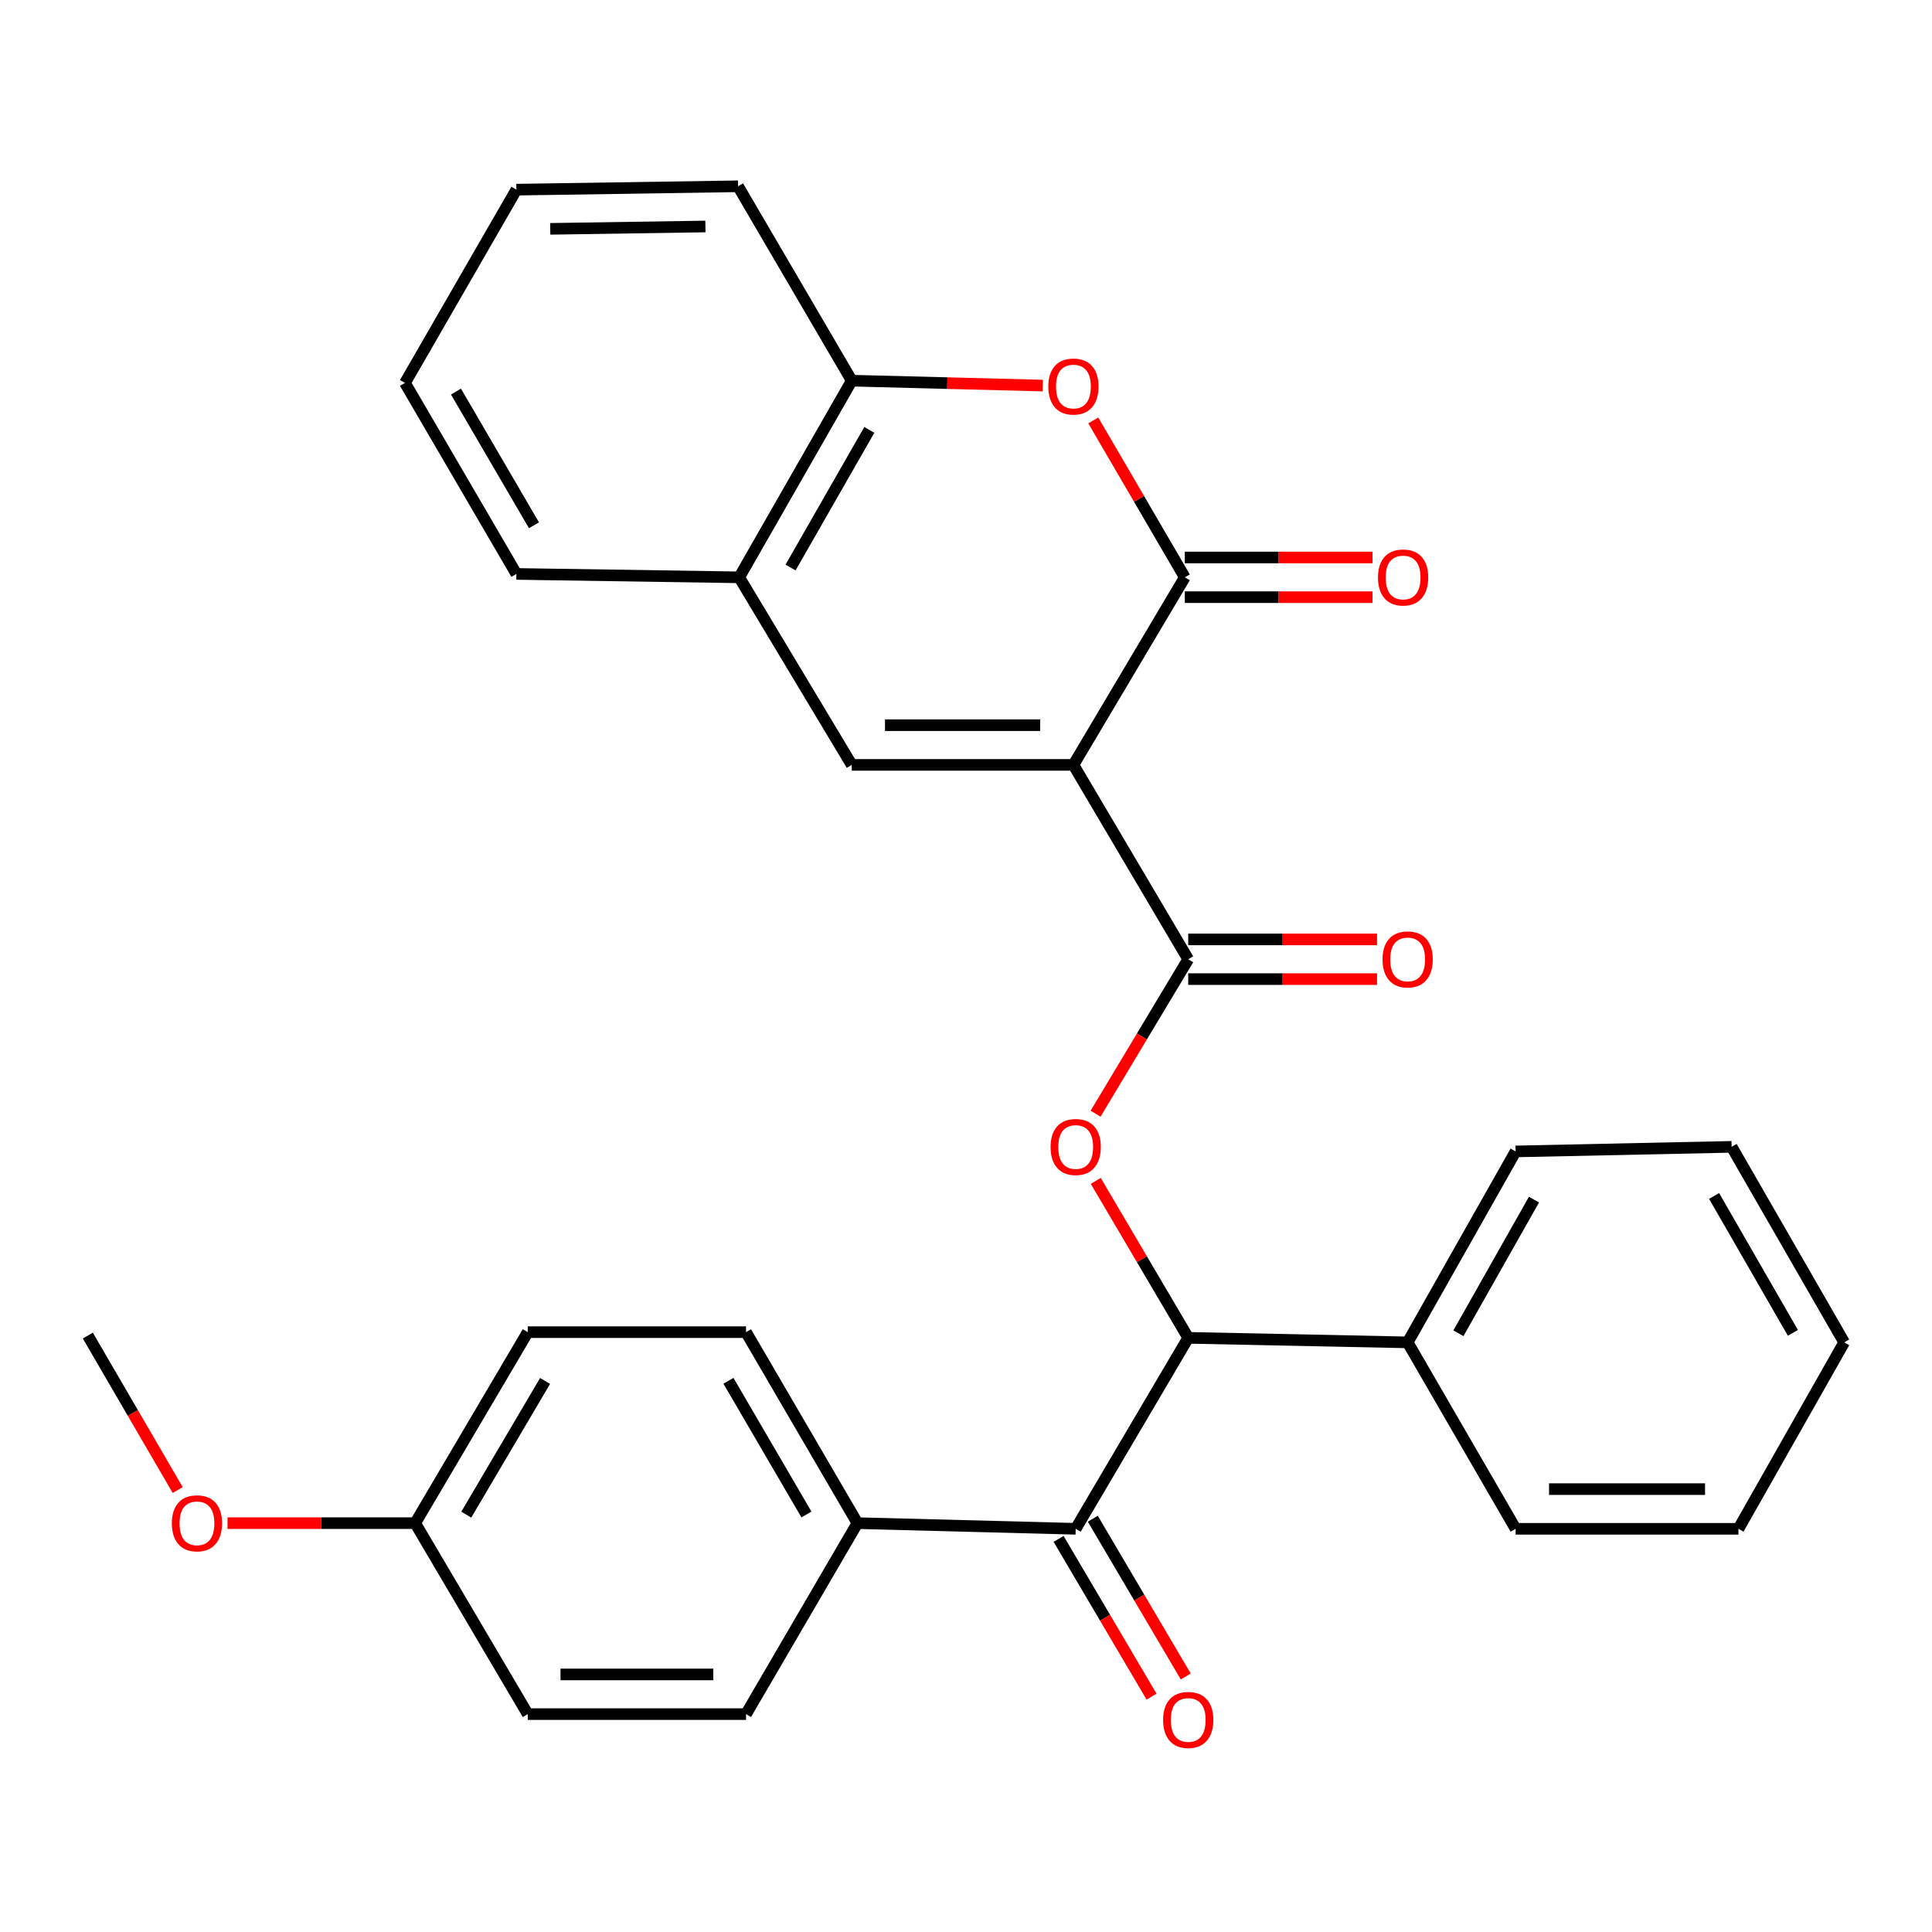 <?xml version='1.0' encoding='iso-8859-1'?>
<svg version='1.1' baseProfile='full'
              xmlns='http://www.w3.org/2000/svg'
                      xmlns:rdkit='http://www.rdkit.org/xml'
                      xmlns:xlink='http://www.w3.org/1999/xlink'
                  xml:space='preserve'
width='1000px' height='1000px' viewBox='0 0 1000 1000'>
<!-- END OF HEADER -->
<rect style='opacity:1.0;fill:#FFFFFF;stroke:none' width='1000' height='1000' x='0' y='0'> </rect>
<path class='bond-0' d='M 555.6,395.903 L 613.254,298.823' style='fill:none;fill-rule:evenodd;stroke:#000000;stroke-width:6px;stroke-linecap:butt;stroke-linejoin:miter;stroke-opacity:1' />
<path class='bond-1' d='M 555.6,395.903 L 615.023,496.51' style='fill:none;fill-rule:evenodd;stroke:#000000;stroke-width:6px;stroke-linecap:butt;stroke-linejoin:miter;stroke-opacity:1' />
<path class='bond-2' d='M 555.6,395.903 L 440.862,395.903' style='fill:none;fill-rule:evenodd;stroke:#000000;stroke-width:6px;stroke-linecap:butt;stroke-linejoin:miter;stroke-opacity:1' />
<path class='bond-2' d='M 538.389,375.357 L 458.073,375.357' style='fill:none;fill-rule:evenodd;stroke:#000000;stroke-width:6px;stroke-linecap:butt;stroke-linejoin:miter;stroke-opacity:1' />
<path class='bond-3' d='M 613.254,298.823 L 589.566,258.215' style='fill:none;fill-rule:evenodd;stroke:#000000;stroke-width:6px;stroke-linecap:butt;stroke-linejoin:miter;stroke-opacity:1' />
<path class='bond-3' d='M 589.566,258.215 L 565.878,217.606' style='fill:none;fill-rule:evenodd;stroke:#FF0000;stroke-width:6px;stroke-linecap:butt;stroke-linejoin:miter;stroke-opacity:1' />
<path class='bond-10' d='M 613.254,309.096 L 661.837,309.096' style='fill:none;fill-rule:evenodd;stroke:#000000;stroke-width:6px;stroke-linecap:butt;stroke-linejoin:miter;stroke-opacity:1' />
<path class='bond-10' d='M 661.837,309.096 L 710.421,309.096' style='fill:none;fill-rule:evenodd;stroke:#FF0000;stroke-width:6px;stroke-linecap:butt;stroke-linejoin:miter;stroke-opacity:1' />
<path class='bond-10' d='M 613.254,288.55 L 661.837,288.55' style='fill:none;fill-rule:evenodd;stroke:#000000;stroke-width:6px;stroke-linecap:butt;stroke-linejoin:miter;stroke-opacity:1' />
<path class='bond-10' d='M 661.837,288.55 L 710.421,288.55' style='fill:none;fill-rule:evenodd;stroke:#FF0000;stroke-width:6px;stroke-linecap:butt;stroke-linejoin:miter;stroke-opacity:1' />
<path class='bond-4' d='M 615.023,496.51 L 591.044,536.48' style='fill:none;fill-rule:evenodd;stroke:#000000;stroke-width:6px;stroke-linecap:butt;stroke-linejoin:miter;stroke-opacity:1' />
<path class='bond-4' d='M 591.044,536.48 L 567.065,576.45' style='fill:none;fill-rule:evenodd;stroke:#FF0000;stroke-width:6px;stroke-linecap:butt;stroke-linejoin:miter;stroke-opacity:1' />
<path class='bond-11' d='M 615.023,506.783 L 663.89,506.783' style='fill:none;fill-rule:evenodd;stroke:#000000;stroke-width:6px;stroke-linecap:butt;stroke-linejoin:miter;stroke-opacity:1' />
<path class='bond-11' d='M 663.89,506.783 L 712.757,506.783' style='fill:none;fill-rule:evenodd;stroke:#FF0000;stroke-width:6px;stroke-linecap:butt;stroke-linejoin:miter;stroke-opacity:1' />
<path class='bond-11' d='M 615.023,486.237 L 663.89,486.237' style='fill:none;fill-rule:evenodd;stroke:#000000;stroke-width:6px;stroke-linecap:butt;stroke-linejoin:miter;stroke-opacity:1' />
<path class='bond-11' d='M 663.89,486.237 L 712.757,486.237' style='fill:none;fill-rule:evenodd;stroke:#FF0000;stroke-width:6px;stroke-linecap:butt;stroke-linejoin:miter;stroke-opacity:1' />
<path class='bond-7' d='M 440.862,395.903 L 382.614,298.823' style='fill:none;fill-rule:evenodd;stroke:#000000;stroke-width:6px;stroke-linecap:butt;stroke-linejoin:miter;stroke-opacity:1' />
<path class='bond-30' d='M 539.73,199.577 L 490.296,198.303' style='fill:none;fill-rule:evenodd;stroke:#FF0000;stroke-width:6px;stroke-linecap:butt;stroke-linejoin:miter;stroke-opacity:1' />
<path class='bond-30' d='M 490.296,198.303 L 440.862,197.029' style='fill:none;fill-rule:evenodd;stroke:#000000;stroke-width:6px;stroke-linecap:butt;stroke-linejoin:miter;stroke-opacity:1' />
<path class='bond-5' d='M 567.162,611.23 L 591.093,651.845' style='fill:none;fill-rule:evenodd;stroke:#FF0000;stroke-width:6px;stroke-linecap:butt;stroke-linejoin:miter;stroke-opacity:1' />
<path class='bond-5' d='M 591.093,651.845 L 615.023,692.461' style='fill:none;fill-rule:evenodd;stroke:#000000;stroke-width:6px;stroke-linecap:butt;stroke-linejoin:miter;stroke-opacity:1' />
<path class='bond-6' d='M 615.023,692.461 L 556.775,791.31' style='fill:none;fill-rule:evenodd;stroke:#000000;stroke-width:6px;stroke-linecap:butt;stroke-linejoin:miter;stroke-opacity:1' />
<path class='bond-13' d='M 615.023,692.461 L 728.597,694.813' style='fill:none;fill-rule:evenodd;stroke:#000000;stroke-width:6px;stroke-linecap:butt;stroke-linejoin:miter;stroke-opacity:1' />
<path class='bond-9' d='M 556.775,791.31 L 443.807,788.377' style='fill:none;fill-rule:evenodd;stroke:#000000;stroke-width:6px;stroke-linecap:butt;stroke-linejoin:miter;stroke-opacity:1' />
<path class='bond-12' d='M 547.925,796.526 L 571.984,837.356' style='fill:none;fill-rule:evenodd;stroke:#000000;stroke-width:6px;stroke-linecap:butt;stroke-linejoin:miter;stroke-opacity:1' />
<path class='bond-12' d='M 571.984,837.356 L 596.044,878.186' style='fill:none;fill-rule:evenodd;stroke:#FF0000;stroke-width:6px;stroke-linecap:butt;stroke-linejoin:miter;stroke-opacity:1' />
<path class='bond-12' d='M 565.626,786.095 L 589.686,826.925' style='fill:none;fill-rule:evenodd;stroke:#000000;stroke-width:6px;stroke-linecap:butt;stroke-linejoin:miter;stroke-opacity:1' />
<path class='bond-12' d='M 589.686,826.925 L 613.745,867.756' style='fill:none;fill-rule:evenodd;stroke:#FF0000;stroke-width:6px;stroke-linecap:butt;stroke-linejoin:miter;stroke-opacity:1' />
<path class='bond-8' d='M 382.614,298.823 L 440.862,197.029' style='fill:none;fill-rule:evenodd;stroke:#000000;stroke-width:6px;stroke-linecap:butt;stroke-linejoin:miter;stroke-opacity:1' />
<path class='bond-8' d='M 409.184,293.758 L 449.958,222.503' style='fill:none;fill-rule:evenodd;stroke:#000000;stroke-width:6px;stroke-linecap:butt;stroke-linejoin:miter;stroke-opacity:1' />
<path class='bond-20' d='M 382.614,298.823 L 267.283,297.065' style='fill:none;fill-rule:evenodd;stroke:#000000;stroke-width:6px;stroke-linecap:butt;stroke-linejoin:miter;stroke-opacity:1' />
<path class='bond-21' d='M 440.862,197.029 L 382.02,96.423' style='fill:none;fill-rule:evenodd;stroke:#000000;stroke-width:6px;stroke-linecap:butt;stroke-linejoin:miter;stroke-opacity:1' />
<path class='bond-14' d='M 443.807,788.377 L 386.141,689.516' style='fill:none;fill-rule:evenodd;stroke:#000000;stroke-width:6px;stroke-linecap:butt;stroke-linejoin:miter;stroke-opacity:1' />
<path class='bond-14' d='M 417.41,783.9 L 377.044,714.698' style='fill:none;fill-rule:evenodd;stroke:#000000;stroke-width:6px;stroke-linecap:butt;stroke-linejoin:miter;stroke-opacity:1' />
<path class='bond-15' d='M 443.807,788.377 L 386.141,887.226' style='fill:none;fill-rule:evenodd;stroke:#000000;stroke-width:6px;stroke-linecap:butt;stroke-linejoin:miter;stroke-opacity:1' />
<path class='bond-22' d='M 728.597,694.813 L 784.482,595.975' style='fill:none;fill-rule:evenodd;stroke:#000000;stroke-width:6px;stroke-linecap:butt;stroke-linejoin:miter;stroke-opacity:1' />
<path class='bond-22' d='M 754.865,690.1 L 793.984,620.913' style='fill:none;fill-rule:evenodd;stroke:#000000;stroke-width:6px;stroke-linecap:butt;stroke-linejoin:miter;stroke-opacity:1' />
<path class='bond-23' d='M 728.597,694.813 L 784.482,791.31' style='fill:none;fill-rule:evenodd;stroke:#000000;stroke-width:6px;stroke-linecap:butt;stroke-linejoin:miter;stroke-opacity:1' />
<path class='bond-17' d='M 386.141,689.516 L 273.172,689.516' style='fill:none;fill-rule:evenodd;stroke:#000000;stroke-width:6px;stroke-linecap:butt;stroke-linejoin:miter;stroke-opacity:1' />
<path class='bond-18' d='M 386.141,887.226 L 273.172,887.226' style='fill:none;fill-rule:evenodd;stroke:#000000;stroke-width:6px;stroke-linecap:butt;stroke-linejoin:miter;stroke-opacity:1' />
<path class='bond-18' d='M 369.196,866.68 L 290.118,866.68' style='fill:none;fill-rule:evenodd;stroke:#000000;stroke-width:6px;stroke-linecap:butt;stroke-linejoin:miter;stroke-opacity:1' />
<path class='bond-16' d='M 214.902,788.377 L 273.172,887.226' style='fill:none;fill-rule:evenodd;stroke:#000000;stroke-width:6px;stroke-linecap:butt;stroke-linejoin:miter;stroke-opacity:1' />
<path class='bond-19' d='M 214.902,788.377 L 166.335,788.377' style='fill:none;fill-rule:evenodd;stroke:#000000;stroke-width:6px;stroke-linecap:butt;stroke-linejoin:miter;stroke-opacity:1' />
<path class='bond-19' d='M 166.335,788.377 L 117.768,788.377' style='fill:none;fill-rule:evenodd;stroke:#FF0000;stroke-width:6px;stroke-linecap:butt;stroke-linejoin:miter;stroke-opacity:1' />
<path class='bond-33' d='M 214.902,788.377 L 273.172,689.516' style='fill:none;fill-rule:evenodd;stroke:#000000;stroke-width:6px;stroke-linecap:butt;stroke-linejoin:miter;stroke-opacity:1' />
<path class='bond-33' d='M 241.342,783.981 L 282.132,714.778' style='fill:none;fill-rule:evenodd;stroke:#000000;stroke-width:6px;stroke-linecap:butt;stroke-linejoin:miter;stroke-opacity:1' />
<path class='bond-24' d='M 91.978,771.249 L 68.716,731.273' style='fill:none;fill-rule:evenodd;stroke:#FF0000;stroke-width:6px;stroke-linecap:butt;stroke-linejoin:miter;stroke-opacity:1' />
<path class='bond-24' d='M 68.716,731.273 L 45.455,691.297' style='fill:none;fill-rule:evenodd;stroke:#000000;stroke-width:6px;stroke-linecap:butt;stroke-linejoin:miter;stroke-opacity:1' />
<path class='bond-26' d='M 267.283,297.065 L 209.617,198.205' style='fill:none;fill-rule:evenodd;stroke:#000000;stroke-width:6px;stroke-linecap:butt;stroke-linejoin:miter;stroke-opacity:1' />
<path class='bond-26' d='M 276.38,271.884 L 236.014,202.682' style='fill:none;fill-rule:evenodd;stroke:#000000;stroke-width:6px;stroke-linecap:butt;stroke-linejoin:miter;stroke-opacity:1' />
<path class='bond-31' d='M 382.02,96.423 L 267.283,98.169' style='fill:none;fill-rule:evenodd;stroke:#000000;stroke-width:6px;stroke-linecap:butt;stroke-linejoin:miter;stroke-opacity:1' />
<path class='bond-31' d='M 365.122,117.228 L 284.806,118.451' style='fill:none;fill-rule:evenodd;stroke:#000000;stroke-width:6px;stroke-linecap:butt;stroke-linejoin:miter;stroke-opacity:1' />
<path class='bond-27' d='M 784.482,595.975 L 896.286,593.601' style='fill:none;fill-rule:evenodd;stroke:#000000;stroke-width:6px;stroke-linecap:butt;stroke-linejoin:miter;stroke-opacity:1' />
<path class='bond-28' d='M 784.482,791.31 L 899.825,791.31' style='fill:none;fill-rule:evenodd;stroke:#000000;stroke-width:6px;stroke-linecap:butt;stroke-linejoin:miter;stroke-opacity:1' />
<path class='bond-28' d='M 801.783,770.764 L 882.523,770.764' style='fill:none;fill-rule:evenodd;stroke:#000000;stroke-width:6px;stroke-linecap:butt;stroke-linejoin:miter;stroke-opacity:1' />
<path class='bond-25' d='M 267.283,98.169 L 209.617,198.205' style='fill:none;fill-rule:evenodd;stroke:#000000;stroke-width:6px;stroke-linecap:butt;stroke-linejoin:miter;stroke-opacity:1' />
<path class='bond-32' d='M 896.286,593.601 L 954.545,694.813' style='fill:none;fill-rule:evenodd;stroke:#000000;stroke-width:6px;stroke-linecap:butt;stroke-linejoin:miter;stroke-opacity:1' />
<path class='bond-32' d='M 887.218,619.033 L 928,689.881' style='fill:none;fill-rule:evenodd;stroke:#000000;stroke-width:6px;stroke-linecap:butt;stroke-linejoin:miter;stroke-opacity:1' />
<path class='bond-29' d='M 899.825,791.31 L 954.545,694.813' style='fill:none;fill-rule:evenodd;stroke:#000000;stroke-width:6px;stroke-linecap:butt;stroke-linejoin:miter;stroke-opacity:1' />
<path  class='atom-4' d='M 542.6 200.066
Q 542.6 193.266, 545.96 189.466
Q 549.32 185.666, 555.6 185.666
Q 561.88 185.666, 565.24 189.466
Q 568.6 193.266, 568.6 200.066
Q 568.6 206.946, 565.2 210.866
Q 561.8 214.746, 555.6 214.746
Q 549.36 214.746, 545.96 210.866
Q 542.6 206.986, 542.6 200.066
M 555.6 211.546
Q 559.92 211.546, 562.24 208.666
Q 564.6 205.746, 564.6 200.066
Q 564.6 194.506, 562.24 191.706
Q 559.92 188.866, 555.6 188.866
Q 551.28 188.866, 548.92 191.666
Q 546.6 194.466, 546.6 200.066
Q 546.6 205.786, 548.92 208.666
Q 551.28 211.546, 555.6 211.546
' fill='#FF0000'/>
<path  class='atom-5' d='M 543.775 593.681
Q 543.775 586.881, 547.135 583.081
Q 550.495 579.281, 556.775 579.281
Q 563.055 579.281, 566.415 583.081
Q 569.775 586.881, 569.775 593.681
Q 569.775 600.561, 566.375 604.481
Q 562.975 608.361, 556.775 608.361
Q 550.535 608.361, 547.135 604.481
Q 543.775 600.601, 543.775 593.681
M 556.775 605.161
Q 561.095 605.161, 563.415 602.281
Q 565.775 599.361, 565.775 593.681
Q 565.775 588.121, 563.415 585.321
Q 561.095 582.481, 556.775 582.481
Q 552.455 582.481, 550.095 585.281
Q 547.775 588.081, 547.775 593.681
Q 547.775 599.401, 550.095 602.281
Q 552.455 605.161, 556.775 605.161
' fill='#FF0000'/>
<path  class='atom-11' d='M 713.245 298.903
Q 713.245 292.103, 716.605 288.303
Q 719.965 284.503, 726.245 284.503
Q 732.525 284.503, 735.885 288.303
Q 739.245 292.103, 739.245 298.903
Q 739.245 305.783, 735.845 309.703
Q 732.445 313.583, 726.245 313.583
Q 720.005 313.583, 716.605 309.703
Q 713.245 305.823, 713.245 298.903
M 726.245 310.383
Q 730.565 310.383, 732.885 307.503
Q 735.245 304.583, 735.245 298.903
Q 735.245 293.343, 732.885 290.543
Q 730.565 287.703, 726.245 287.703
Q 721.925 287.703, 719.565 290.503
Q 717.245 293.303, 717.245 298.903
Q 717.245 304.623, 719.565 307.503
Q 721.925 310.383, 726.245 310.383
' fill='#FF0000'/>
<path  class='atom-12' d='M 715.597 496.59
Q 715.597 489.79, 718.957 485.99
Q 722.317 482.19, 728.597 482.19
Q 734.877 482.19, 738.237 485.99
Q 741.597 489.79, 741.597 496.59
Q 741.597 503.47, 738.197 507.39
Q 734.797 511.27, 728.597 511.27
Q 722.357 511.27, 718.957 507.39
Q 715.597 503.51, 715.597 496.59
M 728.597 508.07
Q 732.917 508.07, 735.237 505.19
Q 737.597 502.27, 737.597 496.59
Q 737.597 491.03, 735.237 488.23
Q 732.917 485.39, 728.597 485.39
Q 724.277 485.39, 721.917 488.19
Q 719.597 490.99, 719.597 496.59
Q 719.597 502.31, 721.917 505.19
Q 724.277 508.07, 728.597 508.07
' fill='#FF0000'/>
<path  class='atom-13' d='M 602.023 890.239
Q 602.023 883.439, 605.383 879.639
Q 608.743 875.839, 615.023 875.839
Q 621.303 875.839, 624.663 879.639
Q 628.023 883.439, 628.023 890.239
Q 628.023 897.119, 624.623 901.039
Q 621.223 904.919, 615.023 904.919
Q 608.783 904.919, 605.383 901.039
Q 602.023 897.159, 602.023 890.239
M 615.023 901.719
Q 619.343 901.719, 621.663 898.839
Q 624.023 895.919, 624.023 890.239
Q 624.023 884.679, 621.663 881.879
Q 619.343 879.039, 615.023 879.039
Q 610.703 879.039, 608.343 881.839
Q 606.023 884.639, 606.023 890.239
Q 606.023 895.959, 608.343 898.839
Q 610.703 901.719, 615.023 901.719
' fill='#FF0000'/>
<path  class='atom-20' d='M 88.945 788.457
Q 88.945 781.657, 92.305 777.857
Q 95.665 774.057, 101.945 774.057
Q 108.225 774.057, 111.585 777.857
Q 114.945 781.657, 114.945 788.457
Q 114.945 795.337, 111.545 799.257
Q 108.145 803.137, 101.945 803.137
Q 95.705 803.137, 92.305 799.257
Q 88.945 795.377, 88.945 788.457
M 101.945 799.937
Q 106.265 799.937, 108.585 797.057
Q 110.945 794.137, 110.945 788.457
Q 110.945 782.897, 108.585 780.097
Q 106.265 777.257, 101.945 777.257
Q 97.625 777.257, 95.265 780.057
Q 92.945 782.857, 92.945 788.457
Q 92.945 794.177, 95.265 797.057
Q 97.625 799.937, 101.945 799.937
' fill='#FF0000'/>
</svg>
